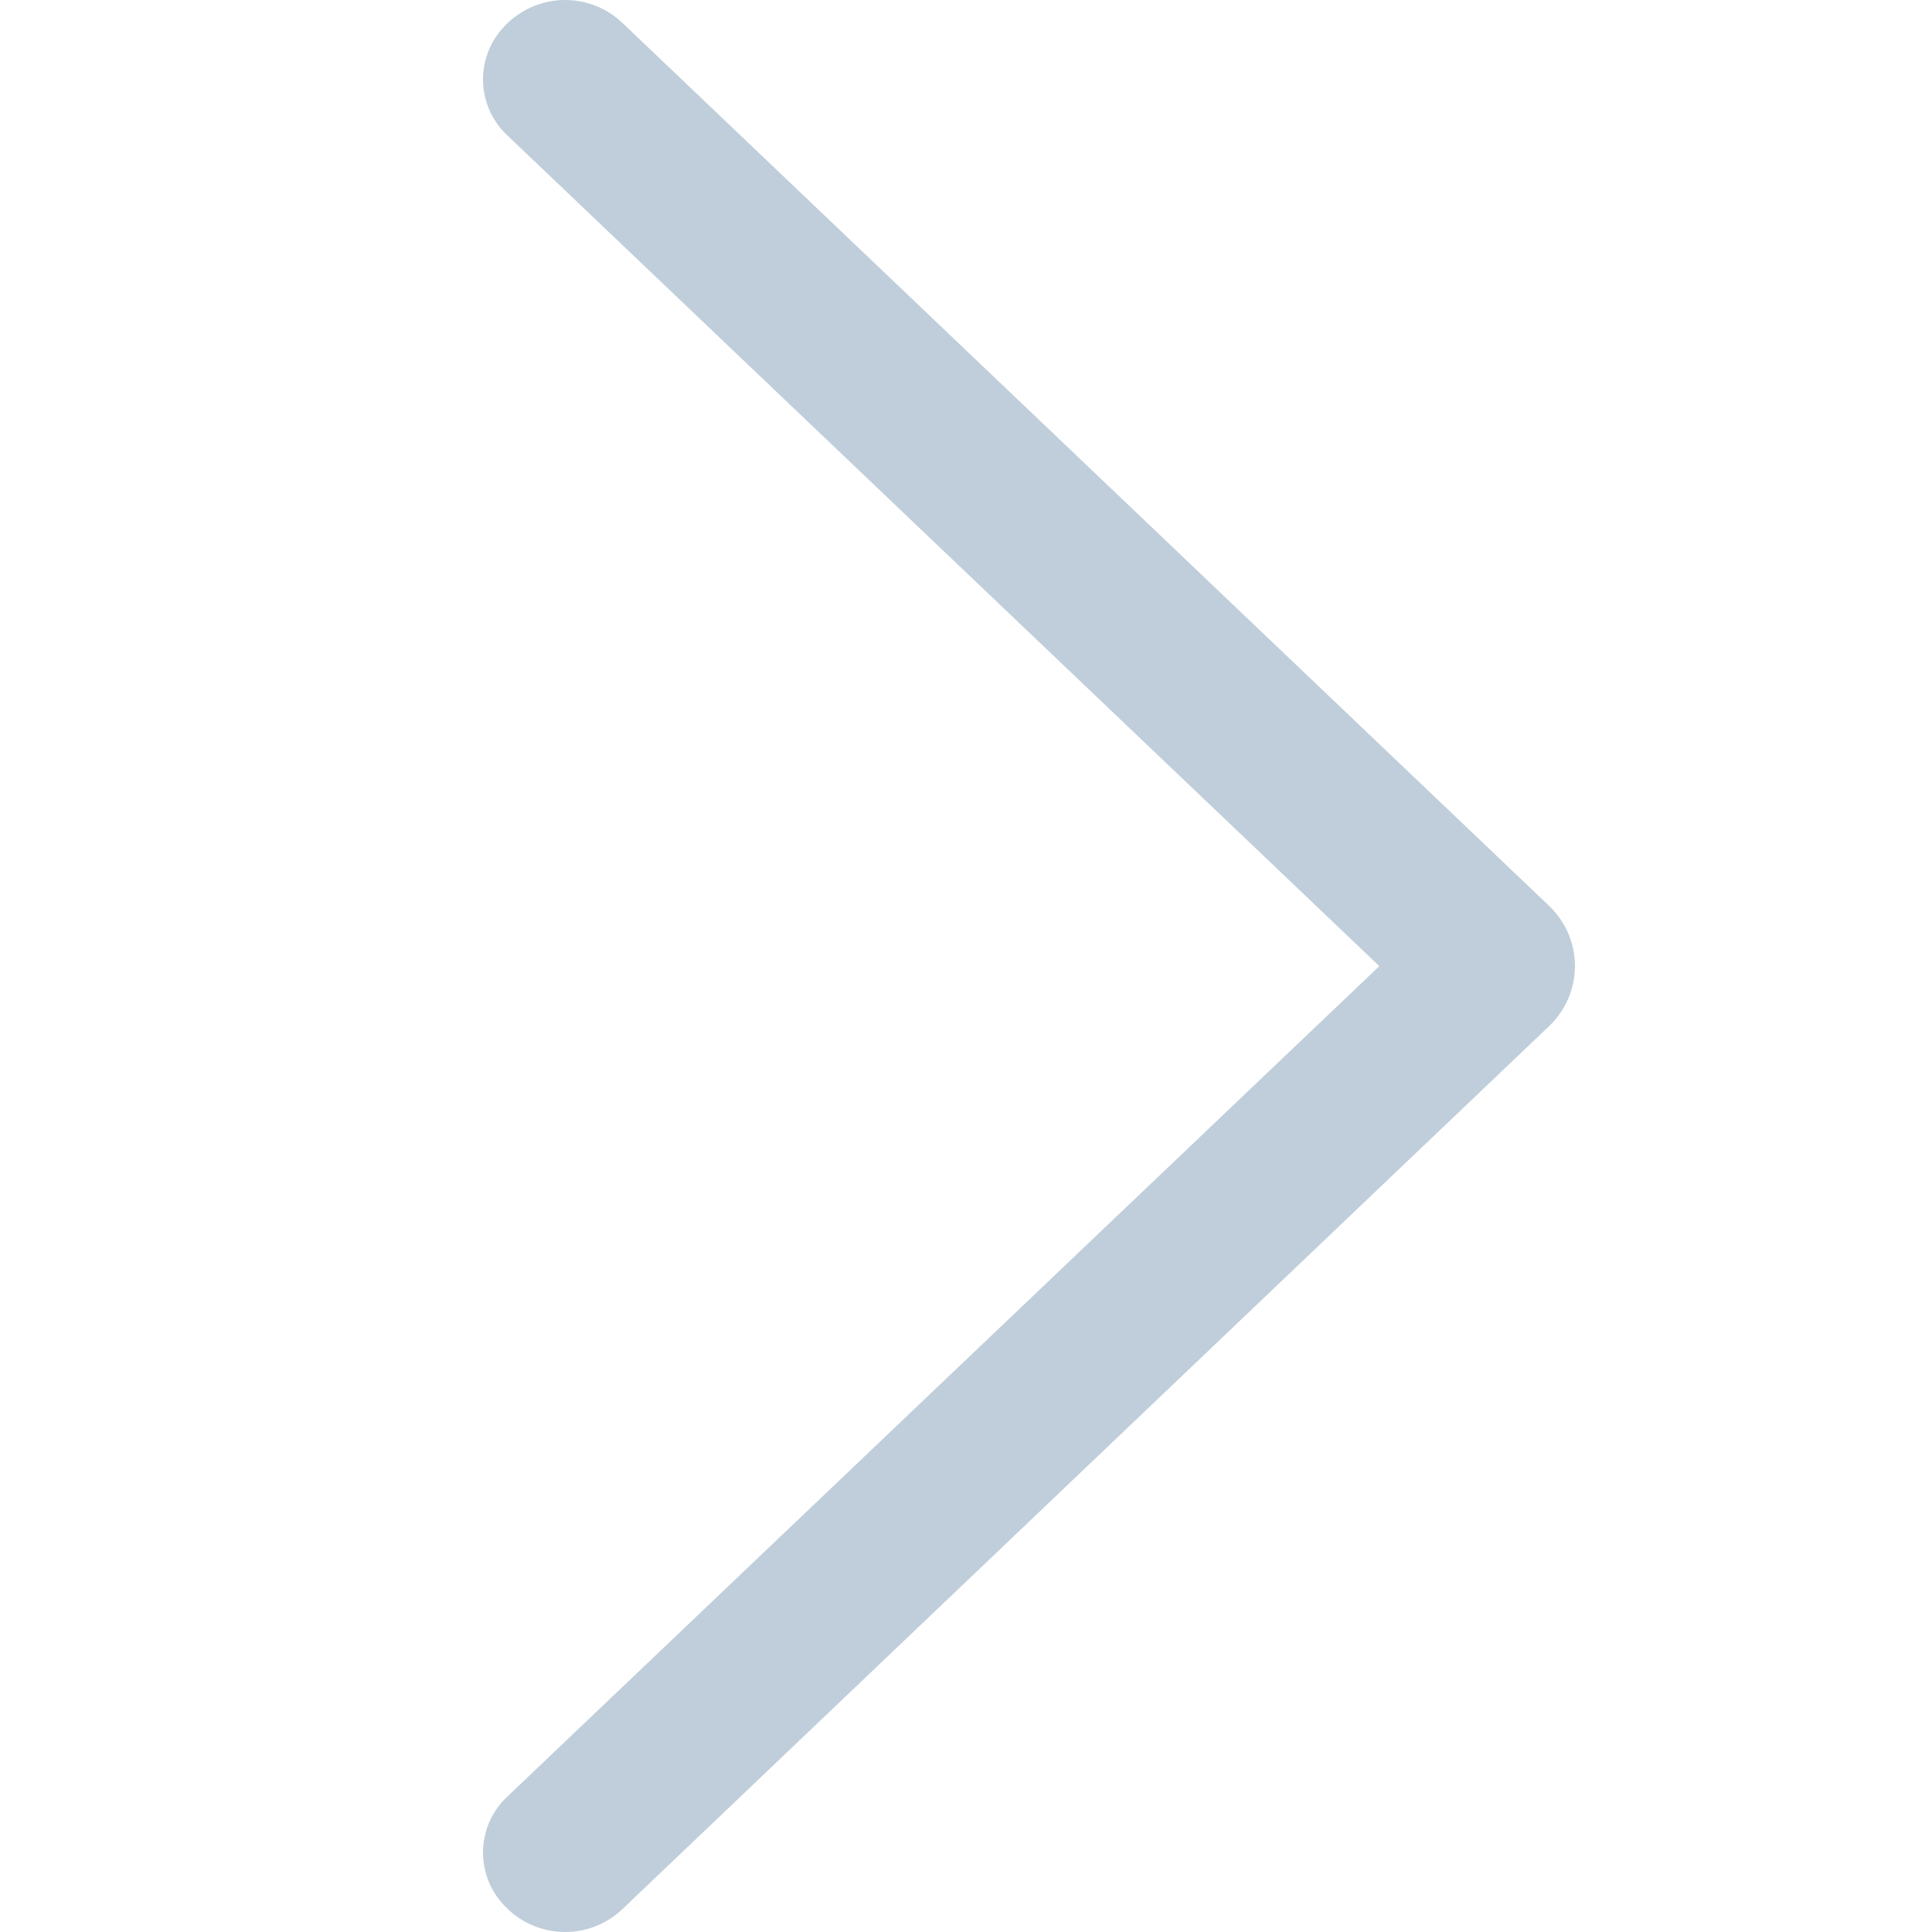 <svg width="16" height="16" viewBox="0 0 16 16" fill="none" xmlns="http://www.w3.org/2000/svg">
<path d="M12.829 7.502L5.155 0.19C5.027 0.068 4.857 9.7608e-08 4.68 9.97175e-08C4.504 1.01827e-07 4.333 0.068 4.205 0.19L4.197 0.198C4.135 0.258 4.085 0.329 4.051 0.408C4.018 0.487 4 0.572 4 0.658C4 0.744 4.018 0.829 4.051 0.907C4.085 0.986 4.135 1.058 4.197 1.117L11.423 8.001L4.197 14.883C4.135 14.942 4.085 15.014 4.051 15.092C4.018 15.171 4 15.257 4 15.342C4 15.428 4.018 15.513 4.051 15.592C4.085 15.671 4.135 15.742 4.197 15.802L4.205 15.81C4.333 15.932 4.504 16 4.68 16C4.857 16 5.027 15.932 5.155 15.81L12.829 8.498C12.896 8.434 12.95 8.357 12.987 8.271C13.024 8.185 13.043 8.093 13.043 8C13.043 7.907 13.024 7.815 12.987 7.729C12.95 7.643 12.896 7.566 12.829 7.502Z" fill="#BFCEDA"/>
</svg>
